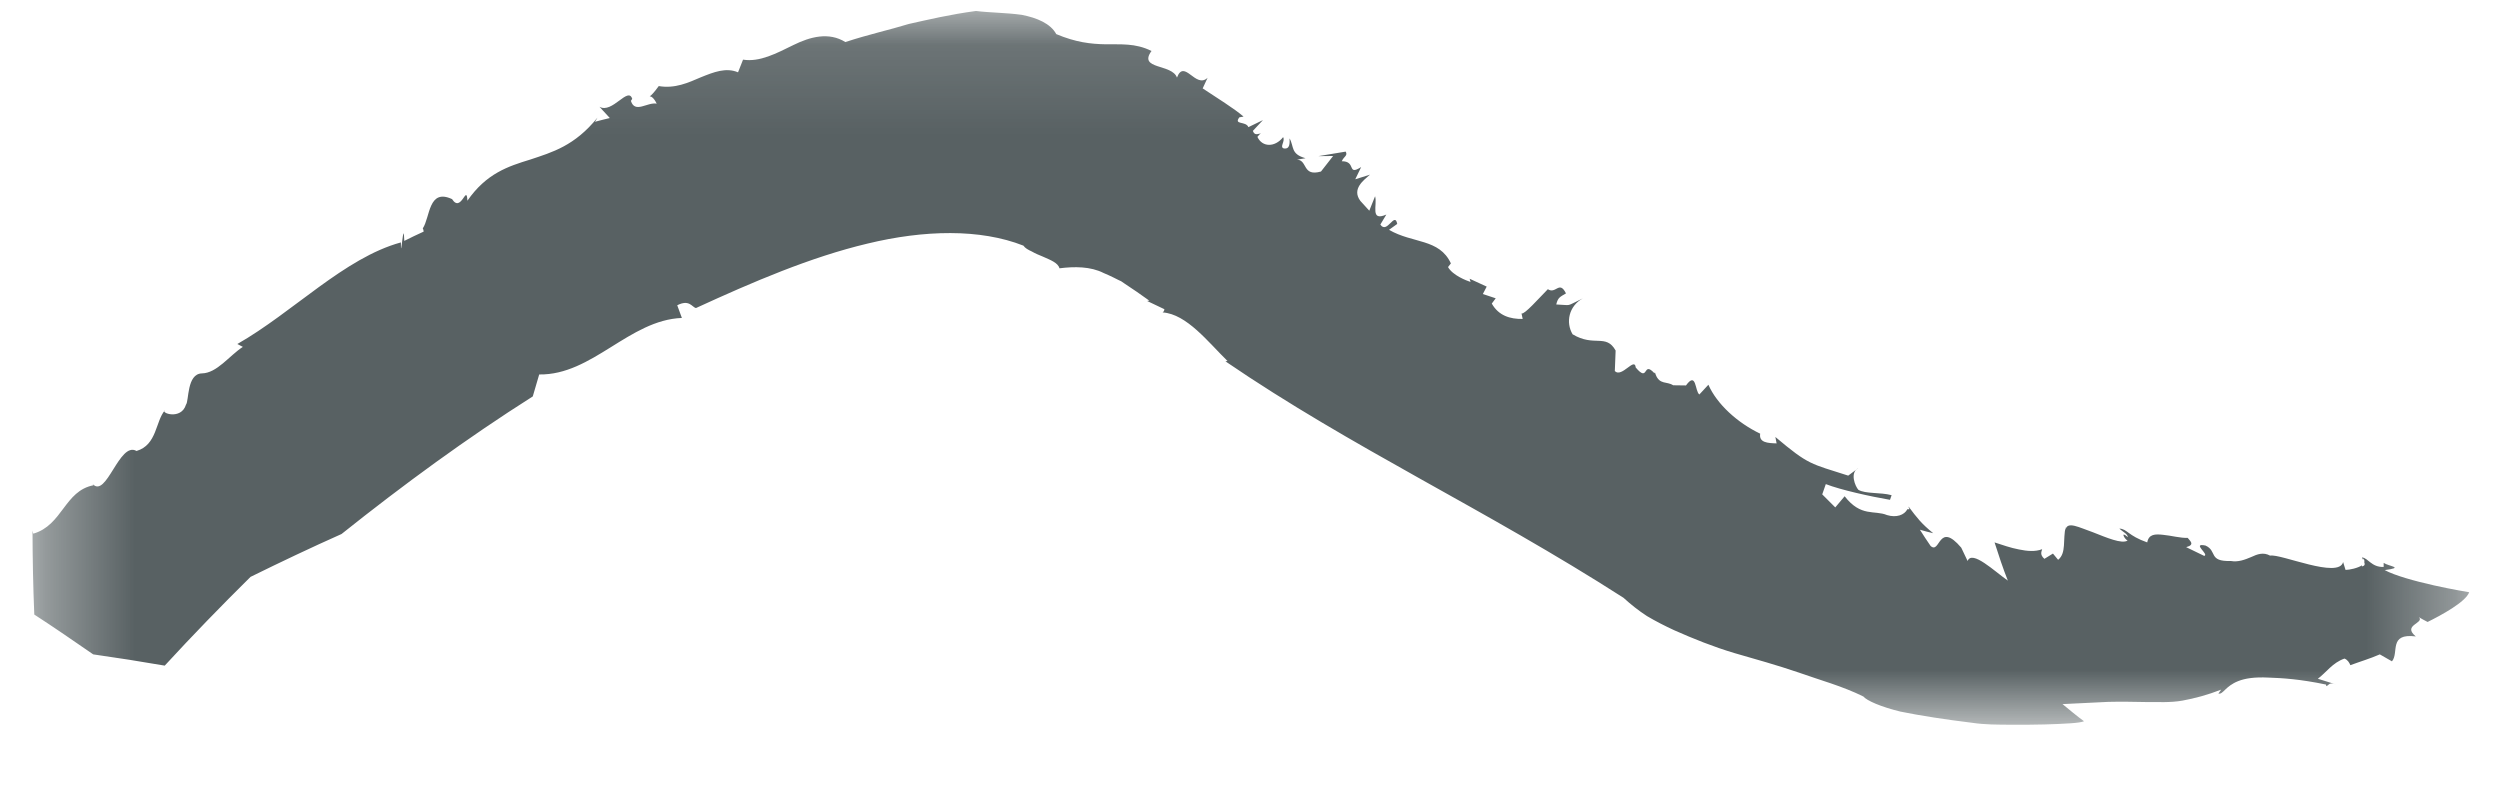 <?xml version="1.0" encoding="UTF-8"?> <svg xmlns="http://www.w3.org/2000/svg" width="28" height="9" viewBox="0 0 28 9" fill="none"><mask id="mask0_38_9160" style="mask-type:luminance" maskUnits="userSpaceOnUse" x="0" y="0" width="28" height="9"><path d="M0.362 0.123H27.655V8.117H0.362V0.123Z" fill="white"></path></mask><g mask="url(#mask0_38_9160)"><path d="M23.341 8.078C23.259 8.019 23.179 7.95 23.1 7.886C23.295 7.876 23.462 7.869 23.613 7.861C23.766 7.857 23.904 7.861 24.039 7.863C24.174 7.862 24.306 7.871 24.443 7.847C24.578 7.822 24.72 7.785 24.877 7.724L24.846 7.768C24.897 7.783 24.921 7.686 25.069 7.628C25.143 7.599 25.247 7.581 25.405 7.589C25.562 7.594 25.765 7.607 26.051 7.667L26.055 7.685C26.09 7.672 26.08 7.637 26.164 7.666L25.96 7.602C26.055 7.531 26.123 7.423 26.258 7.376C26.293 7.389 26.313 7.422 26.324 7.45C26.434 7.409 26.547 7.376 26.654 7.329L26.79 7.407C26.872 7.31 26.748 7.089 27.057 7.128C26.901 6.999 27.155 6.983 27.093 6.912C27.113 6.927 27.154 6.947 27.189 6.966C27.339 6.892 27.617 6.742 27.655 6.633C27.655 6.633 27.469 6.603 27.259 6.556C27.049 6.509 26.817 6.445 26.709 6.385C26.934 6.355 26.757 6.345 26.697 6.304V6.35C26.559 6.354 26.525 6.25 26.454 6.243C26.457 6.252 26.462 6.261 26.467 6.271L26.47 6.254C26.482 6.27 26.483 6.284 26.48 6.297C26.488 6.319 26.488 6.338 26.452 6.344L26.455 6.331C26.407 6.363 26.314 6.383 26.27 6.383L26.243 6.295C26.194 6.487 25.542 6.199 25.425 6.223C25.35 6.182 25.283 6.206 25.213 6.239C25.142 6.269 25.067 6.298 24.984 6.283C24.729 6.291 24.837 6.17 24.701 6.11C24.54 6.077 24.748 6.211 24.687 6.226L24.485 6.128C24.59 6.101 24.525 6.056 24.502 6.024C24.422 6.028 24.316 5.998 24.227 5.99C24.138 5.98 24.066 5.981 24.049 6.075C23.83 5.998 23.827 5.925 23.737 5.92C23.768 5.952 23.83 5.979 23.832 6.016C23.744 5.939 23.793 6.038 23.829 6.054C23.766 6.096 23.593 6.021 23.44 5.961C23.286 5.908 23.151 5.832 23.134 5.935L23.136 5.899C23.101 6.046 23.146 6.193 23.051 6.27L22.993 6.2L22.897 6.259C22.838 6.207 22.871 6.169 22.872 6.151C22.795 6.181 22.705 6.173 22.613 6.154C22.52 6.137 22.426 6.103 22.339 6.075C22.385 6.219 22.434 6.368 22.488 6.503C22.336 6.397 22.087 6.156 22.037 6.283L21.966 6.134C21.708 5.83 21.732 6.212 21.623 6.115C21.582 6.057 21.542 5.994 21.503 5.933C21.553 5.946 21.602 5.962 21.652 5.972C21.518 5.863 21.47 5.799 21.377 5.675C21.377 5.677 21.375 5.678 21.375 5.679C21.381 5.687 21.385 5.695 21.384 5.704L21.363 5.703C21.328 5.77 21.238 5.8 21.135 5.769C20.994 5.71 20.843 5.794 20.66 5.558L20.555 5.683L20.409 5.537L20.449 5.422C20.616 5.487 20.946 5.56 21.168 5.598L21.186 5.546C21.058 5.512 20.894 5.533 20.814 5.486C20.779 5.449 20.714 5.293 20.814 5.242L20.7 5.327C20.275 5.19 20.262 5.212 19.884 4.894L19.898 4.966C19.799 4.963 19.698 4.958 19.714 4.857C19.46 4.736 19.229 4.526 19.134 4.309L19.033 4.418C18.982 4.384 19.002 4.153 18.883 4.317L18.739 4.315C18.671 4.269 18.587 4.312 18.543 4.194V4.194C18.54 4.186 18.538 4.179 18.535 4.17C18.533 4.174 18.532 4.178 18.53 4.181C18.395 4.033 18.47 4.294 18.32 4.116C18.309 3.993 18.164 4.236 18.086 4.156L18.095 3.926C17.987 3.733 17.855 3.89 17.613 3.744C17.534 3.611 17.57 3.429 17.727 3.342C17.524 3.439 17.616 3.417 17.43 3.41C17.449 3.331 17.472 3.326 17.539 3.286C17.464 3.135 17.426 3.299 17.336 3.239C17.231 3.345 17.076 3.523 17.041 3.511L17.054 3.572C16.913 3.575 16.784 3.535 16.708 3.4L16.752 3.341L16.608 3.293L16.651 3.21L16.46 3.122L16.47 3.158C16.422 3.142 16.269 3.083 16.218 2.991L16.25 2.95C16.12 2.67 15.823 2.729 15.557 2.574L15.649 2.508C15.621 2.363 15.535 2.628 15.46 2.515L15.527 2.403C15.34 2.485 15.429 2.294 15.401 2.198L15.336 2.36L15.236 2.25C15.136 2.116 15.275 2.017 15.344 1.956L15.179 2.008L15.245 1.871C15.082 1.974 15.195 1.804 15.028 1.806C15.05 1.752 15.098 1.745 15.072 1.698L14.764 1.749L14.931 1.747L14.795 1.921C14.584 1.981 14.647 1.794 14.527 1.788L14.622 1.772C14.452 1.725 14.496 1.642 14.443 1.55C14.445 1.6 14.45 1.675 14.377 1.662C14.329 1.645 14.397 1.582 14.371 1.536C14.28 1.652 14.137 1.651 14.083 1.533C14.096 1.517 14.109 1.501 14.123 1.494C14.086 1.499 14.053 1.522 14.032 1.466L14.145 1.345L13.982 1.424C13.954 1.353 13.814 1.402 13.881 1.314L13.928 1.306C13.822 1.214 13.629 1.096 13.47 0.99L13.525 0.871C13.391 0.999 13.264 0.653 13.182 0.869C13.128 0.713 12.743 0.781 12.897 0.571C12.715 0.48 12.548 0.499 12.382 0.496C12.215 0.493 12.049 0.474 11.83 0.382C11.767 0.264 11.614 0.199 11.442 0.166C11.271 0.142 11.081 0.142 10.931 0.123C10.64 0.162 10.409 0.217 10.18 0.268C9.958 0.336 9.729 0.385 9.468 0.471C9.283 0.356 9.075 0.411 8.887 0.504C8.697 0.597 8.509 0.698 8.322 0.668L8.266 0.81C8.131 0.753 7.995 0.807 7.851 0.865C7.709 0.926 7.56 0.995 7.378 0.964C7.324 1.039 7.293 1.069 7.277 1.079C7.293 1.079 7.322 1.093 7.355 1.161C7.25 1.141 7.112 1.275 7.066 1.13L7.081 1.107C7.035 0.963 6.858 1.277 6.714 1.196L6.83 1.322C6.775 1.336 6.718 1.348 6.664 1.364L6.692 1.317C6.437 1.634 6.185 1.705 5.939 1.787C5.691 1.863 5.447 1.942 5.235 2.248C5.226 2.052 5.166 2.392 5.063 2.23C4.796 2.106 4.819 2.434 4.735 2.558C4.74 2.566 4.744 2.577 4.745 2.594C4.672 2.627 4.599 2.662 4.528 2.698C4.521 2.415 4.488 2.961 4.49 2.715C3.857 2.888 3.283 3.497 2.658 3.853L2.72 3.885C2.567 3.984 2.431 4.179 2.261 4.182C2.09 4.187 2.118 4.492 2.083 4.532C2.03 4.708 1.791 4.625 1.848 4.594C1.74 4.718 1.76 4.983 1.529 5.051C1.336 4.938 1.191 5.592 1.036 5.419L1.047 5.435C0.722 5.497 0.701 5.882 0.373 5.977C0.373 5.977 0.366 5.961 0.364 5.942C0.365 6.257 0.371 6.571 0.384 6.883C0.608 7.028 0.825 7.178 1.044 7.329C1.311 7.367 1.58 7.409 1.845 7.455C2.155 7.118 2.477 6.786 2.806 6.461C3.145 6.294 3.484 6.133 3.825 5.981C4.517 5.429 5.23 4.907 5.967 4.44L6.039 4.194C6.634 4.203 7.047 3.584 7.637 3.561L7.585 3.419C7.722 3.349 7.75 3.441 7.795 3.45C8.433 3.157 9.08 2.879 9.717 2.728C10.349 2.575 10.977 2.56 11.462 2.751C11.482 2.78 11.516 2.798 11.555 2.816C11.593 2.838 11.637 2.857 11.68 2.874C11.765 2.912 11.85 2.943 11.866 3.005C12.032 2.984 12.214 2.983 12.361 3.058C12.399 3.074 12.437 3.091 12.473 3.109L12.529 3.137L12.557 3.15L12.592 3.174C12.688 3.236 12.781 3.302 12.872 3.367L12.848 3.371L13.041 3.463C13.041 3.478 13.032 3.493 13.021 3.499C13.292 3.517 13.533 3.834 13.748 4.043L13.725 4.047C15.144 5.017 16.638 5.703 18.183 6.695C18.265 6.77 18.352 6.839 18.446 6.9C18.544 6.958 18.646 7.01 18.752 7.059C18.966 7.154 19.187 7.243 19.424 7.314C19.662 7.383 19.905 7.45 20.144 7.532C20.382 7.617 20.634 7.684 20.87 7.801C20.908 7.847 21.064 7.916 21.285 7.97C21.51 8.016 21.798 8.06 22.086 8.095C22.229 8.117 22.376 8.116 22.514 8.117C22.652 8.118 22.782 8.117 22.897 8.114C23.127 8.107 23.294 8.099 23.341 8.078Z" fill="#586163"></path></g></svg> 